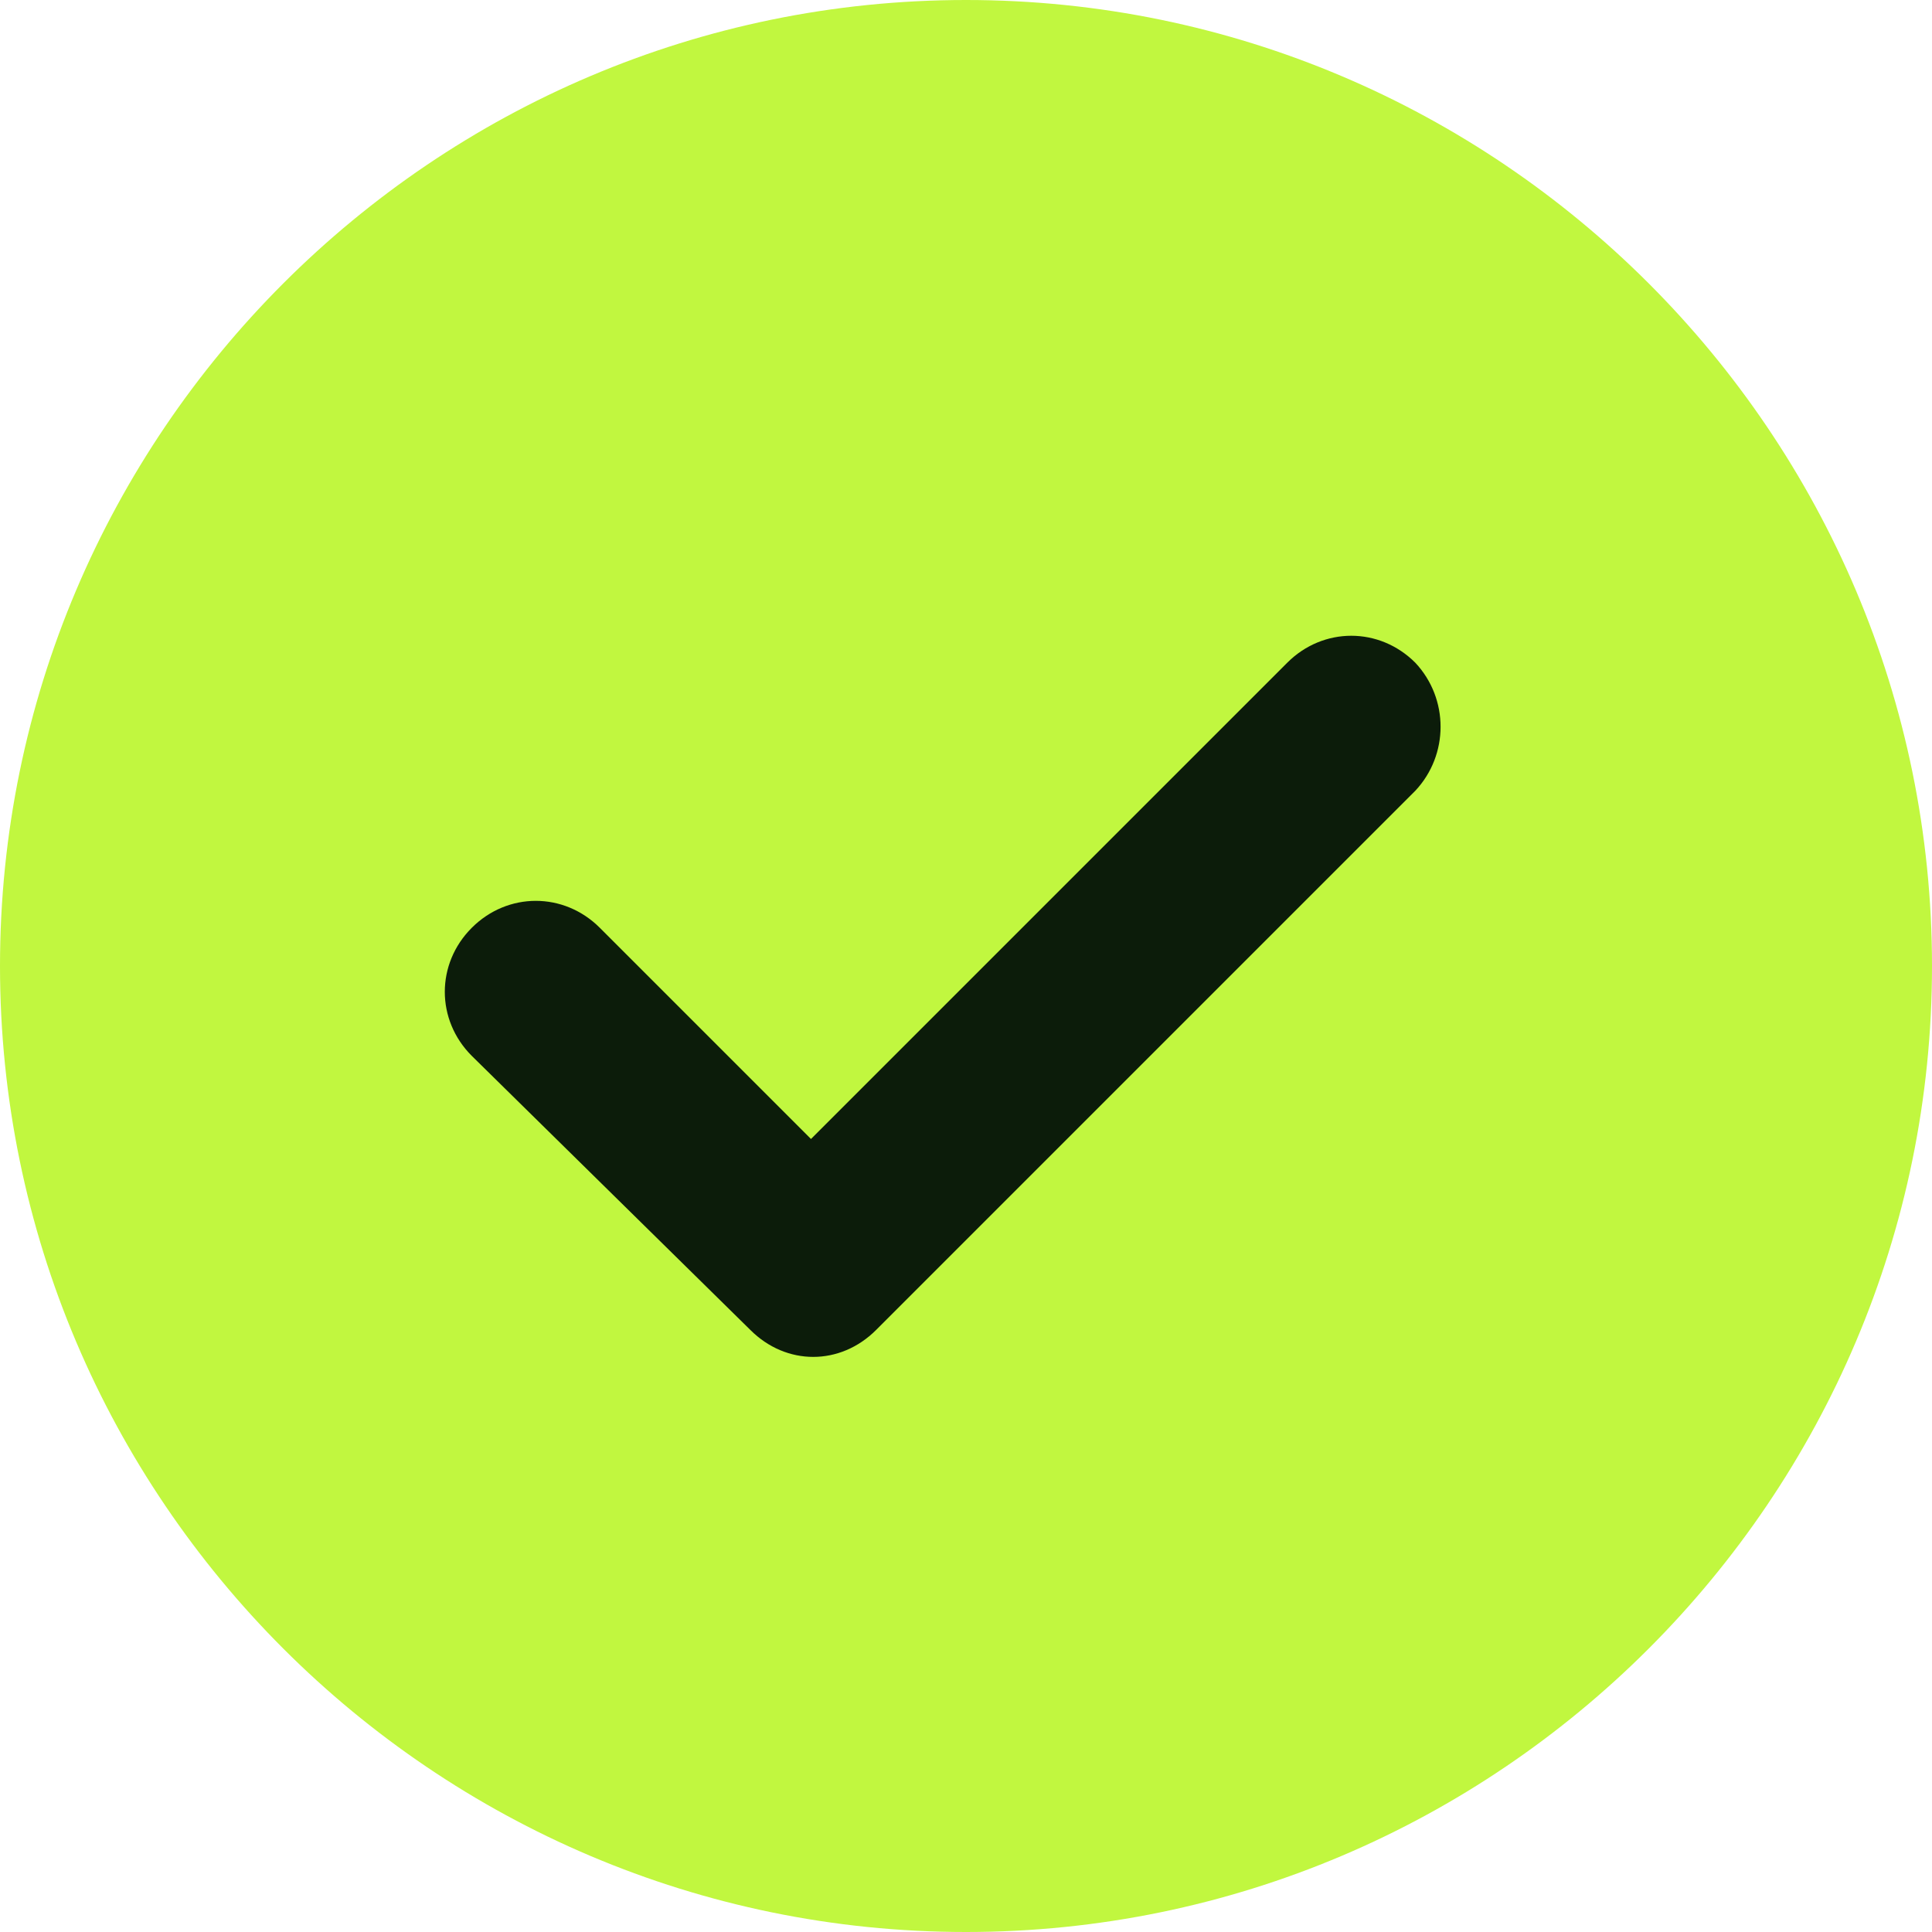 <?xml version="1.0" encoding="UTF-8"?> <svg xmlns="http://www.w3.org/2000/svg" width="86" height="86" viewBox="0 0 86 86" fill="none"><path d="M72 43.5C72 58.688 59.688 71 44.5 71C29.312 71 17 58.688 17 43.5C17 28.312 29.312 16 44.5 16C59.688 16 72 28.312 72 43.5Z" fill="#0C1C0A"></path><path d="M43 0C19.3 0 0 19.3 0 43C0 66.7 19.3 86 43 86C66.7 86 86 66.7 86 43C86 19.3 66.7 0 43 0ZM63 35.2L39 59.2C38.2 60 37.2 60.4 36.2 60.4C35.2 60.4 34.2 60 33.4 59.2L21 47C19.4 45.4 19.4 42.9 21 41.3C22.6 39.7 25.1 39.7 26.7 41.3L36.1 50.7L57.3 29.5C58.9 27.9 61.4 27.9 63 29.5C64.5 31.1 64.5 33.6 63 35.2Z" fill="#C1F73F"></path></svg> 